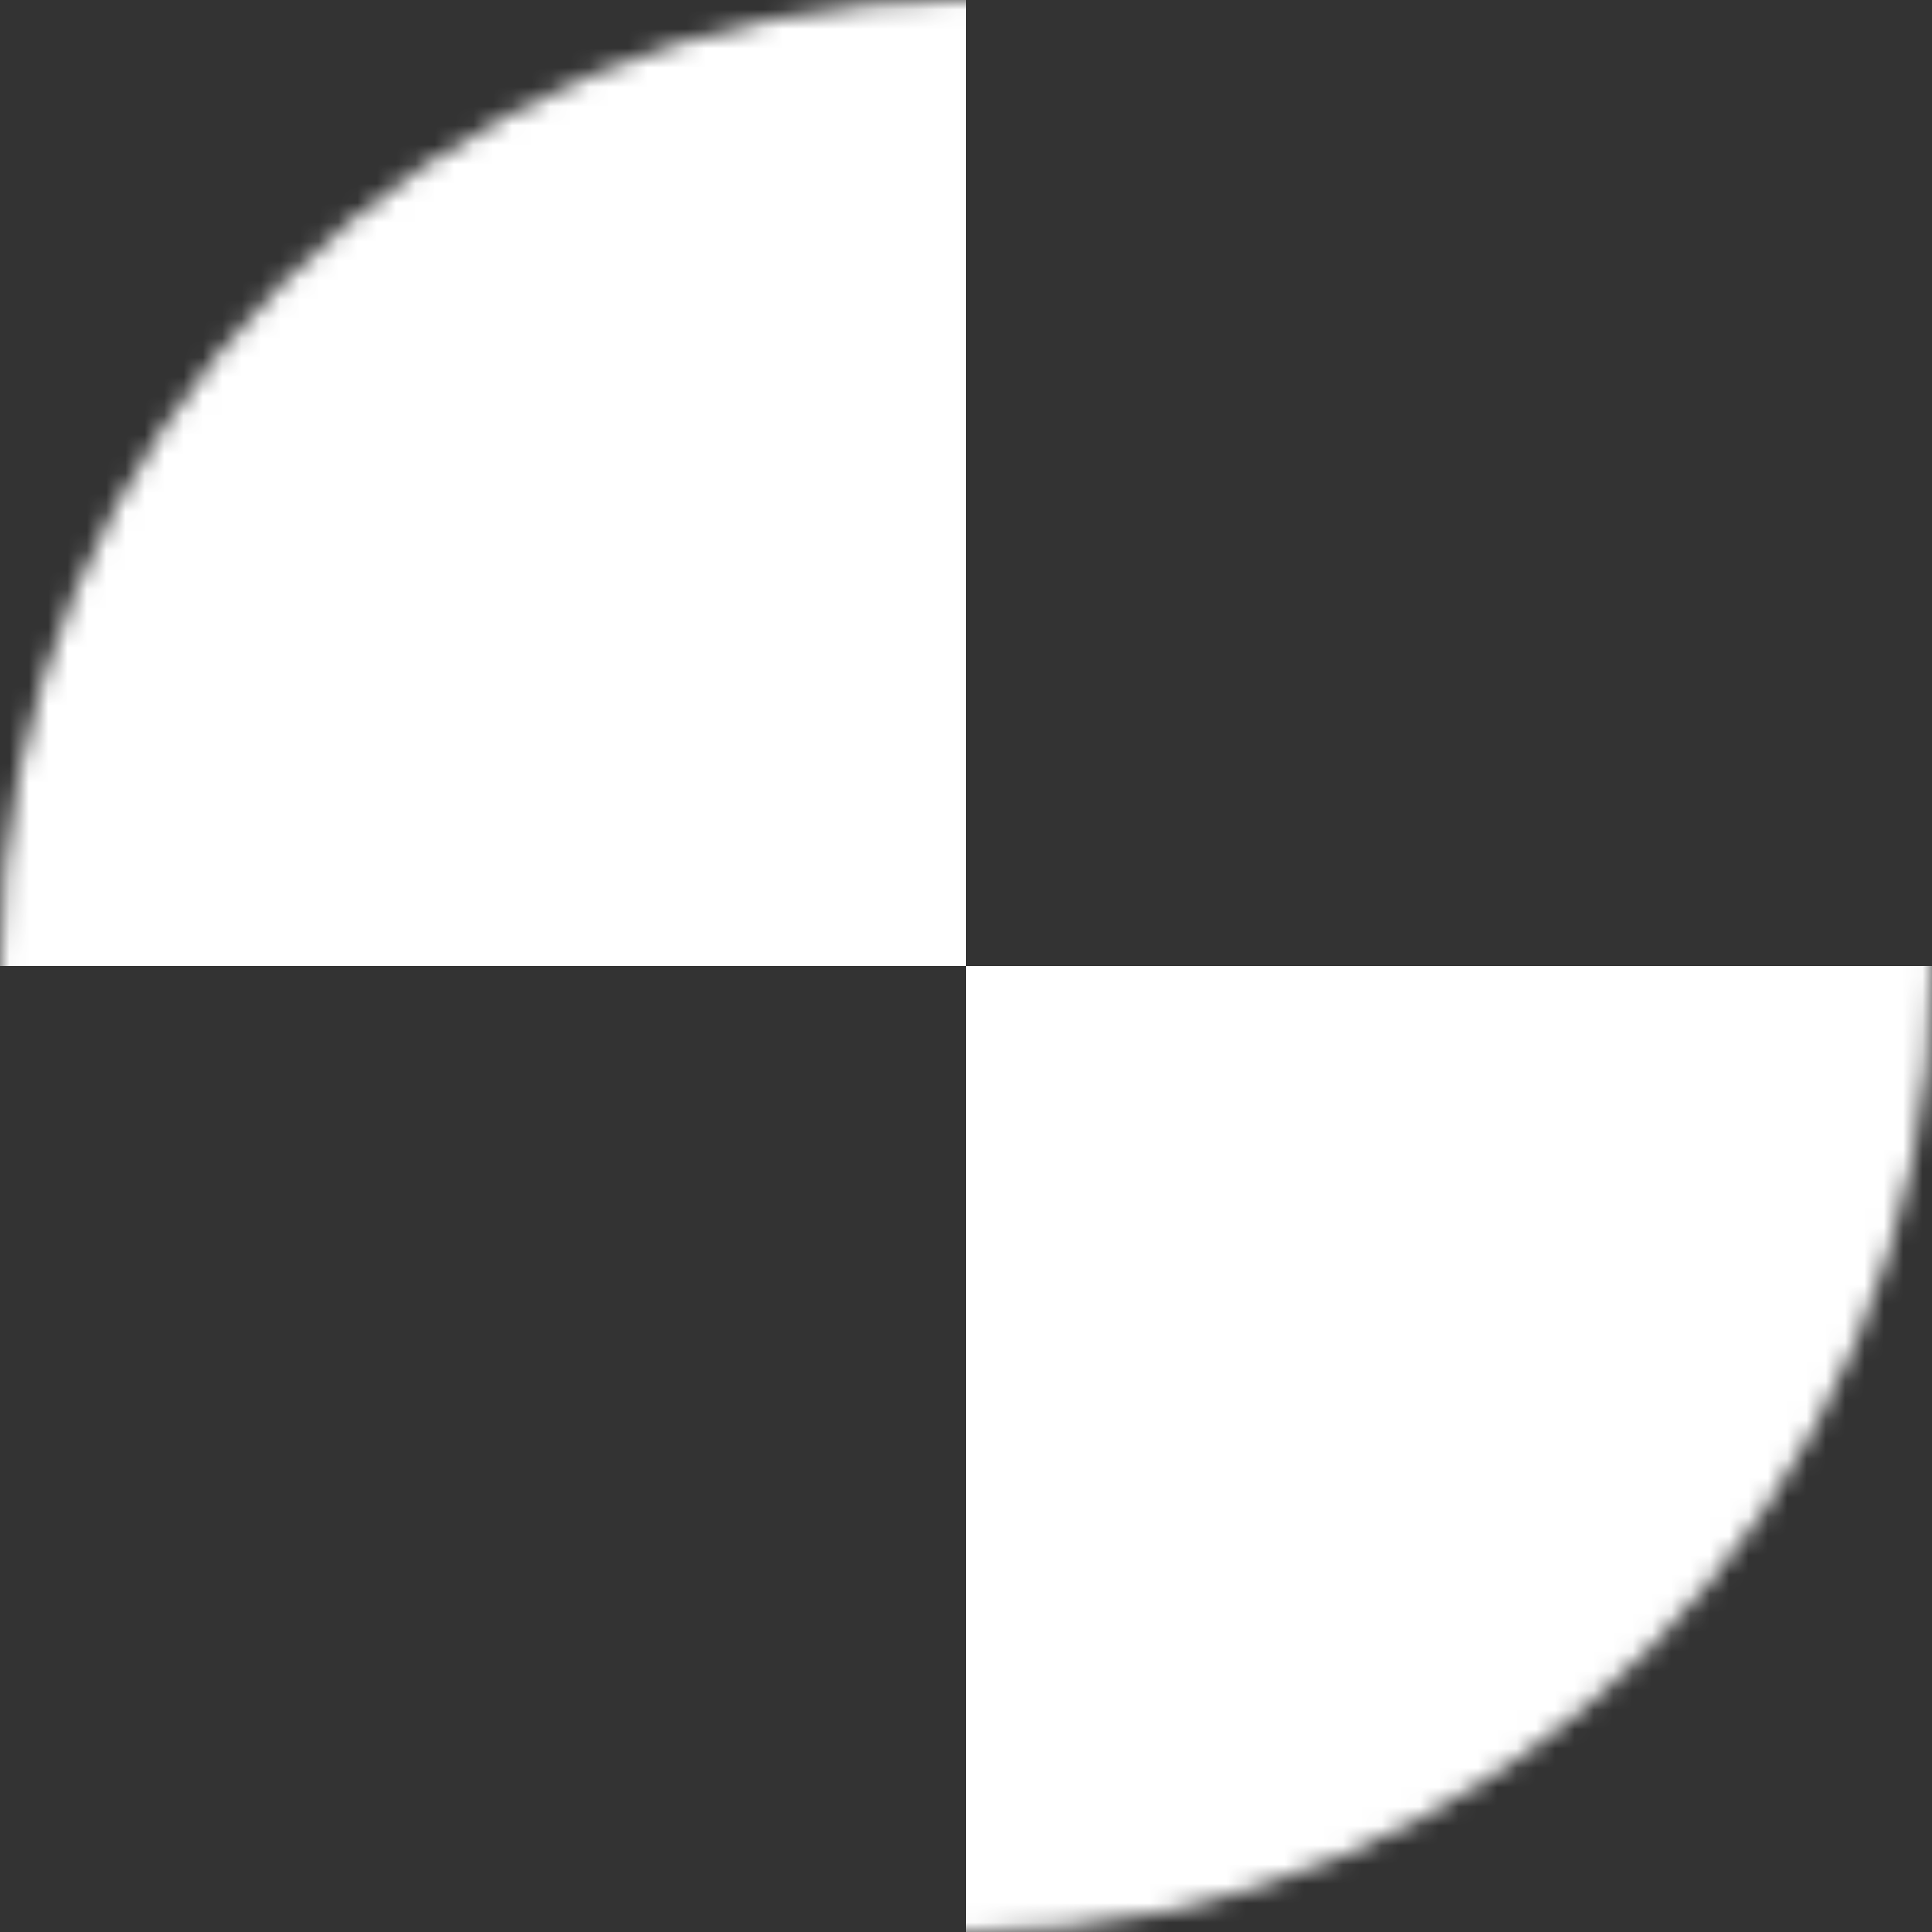 <svg viewBox="0 0 100 100" xmlns="http://www.w3.org/2000/svg" style="color:#ffffff"><rect x="0" y="0" width="100" height="100" fill="#333333" stroke="none"/><style>.inner-circle,.spinner{animation-iteration-count:infinite;animation-timing-function:linear}.spinner{animation-name:spin;animation-duration:1.3s;transform-origin:center}.inner-circle{animation-name:zoomInOut;animation-duration:5.2s}@keyframes zoomInOut{0%,100%,5%,95%{transform:translate(50px,50px) scale(0)}20%,80%{transform:translate(10px,10px) scale(.8)}}@keyframes spin{from{transform:rotate(0)}to{transform:rotate(360deg)}}</style><defs><mask id="Mask"><circle cx="50" cy="50" r="50" fill="white"/></mask></defs><g mask="url(#Mask)"><g class="spinner"><rect height="50" width="50" y="0" x="0" fill="currentColor"/><rect height="50" width="50" y="50" x="50" fill="currentColor"/></g></g></svg>